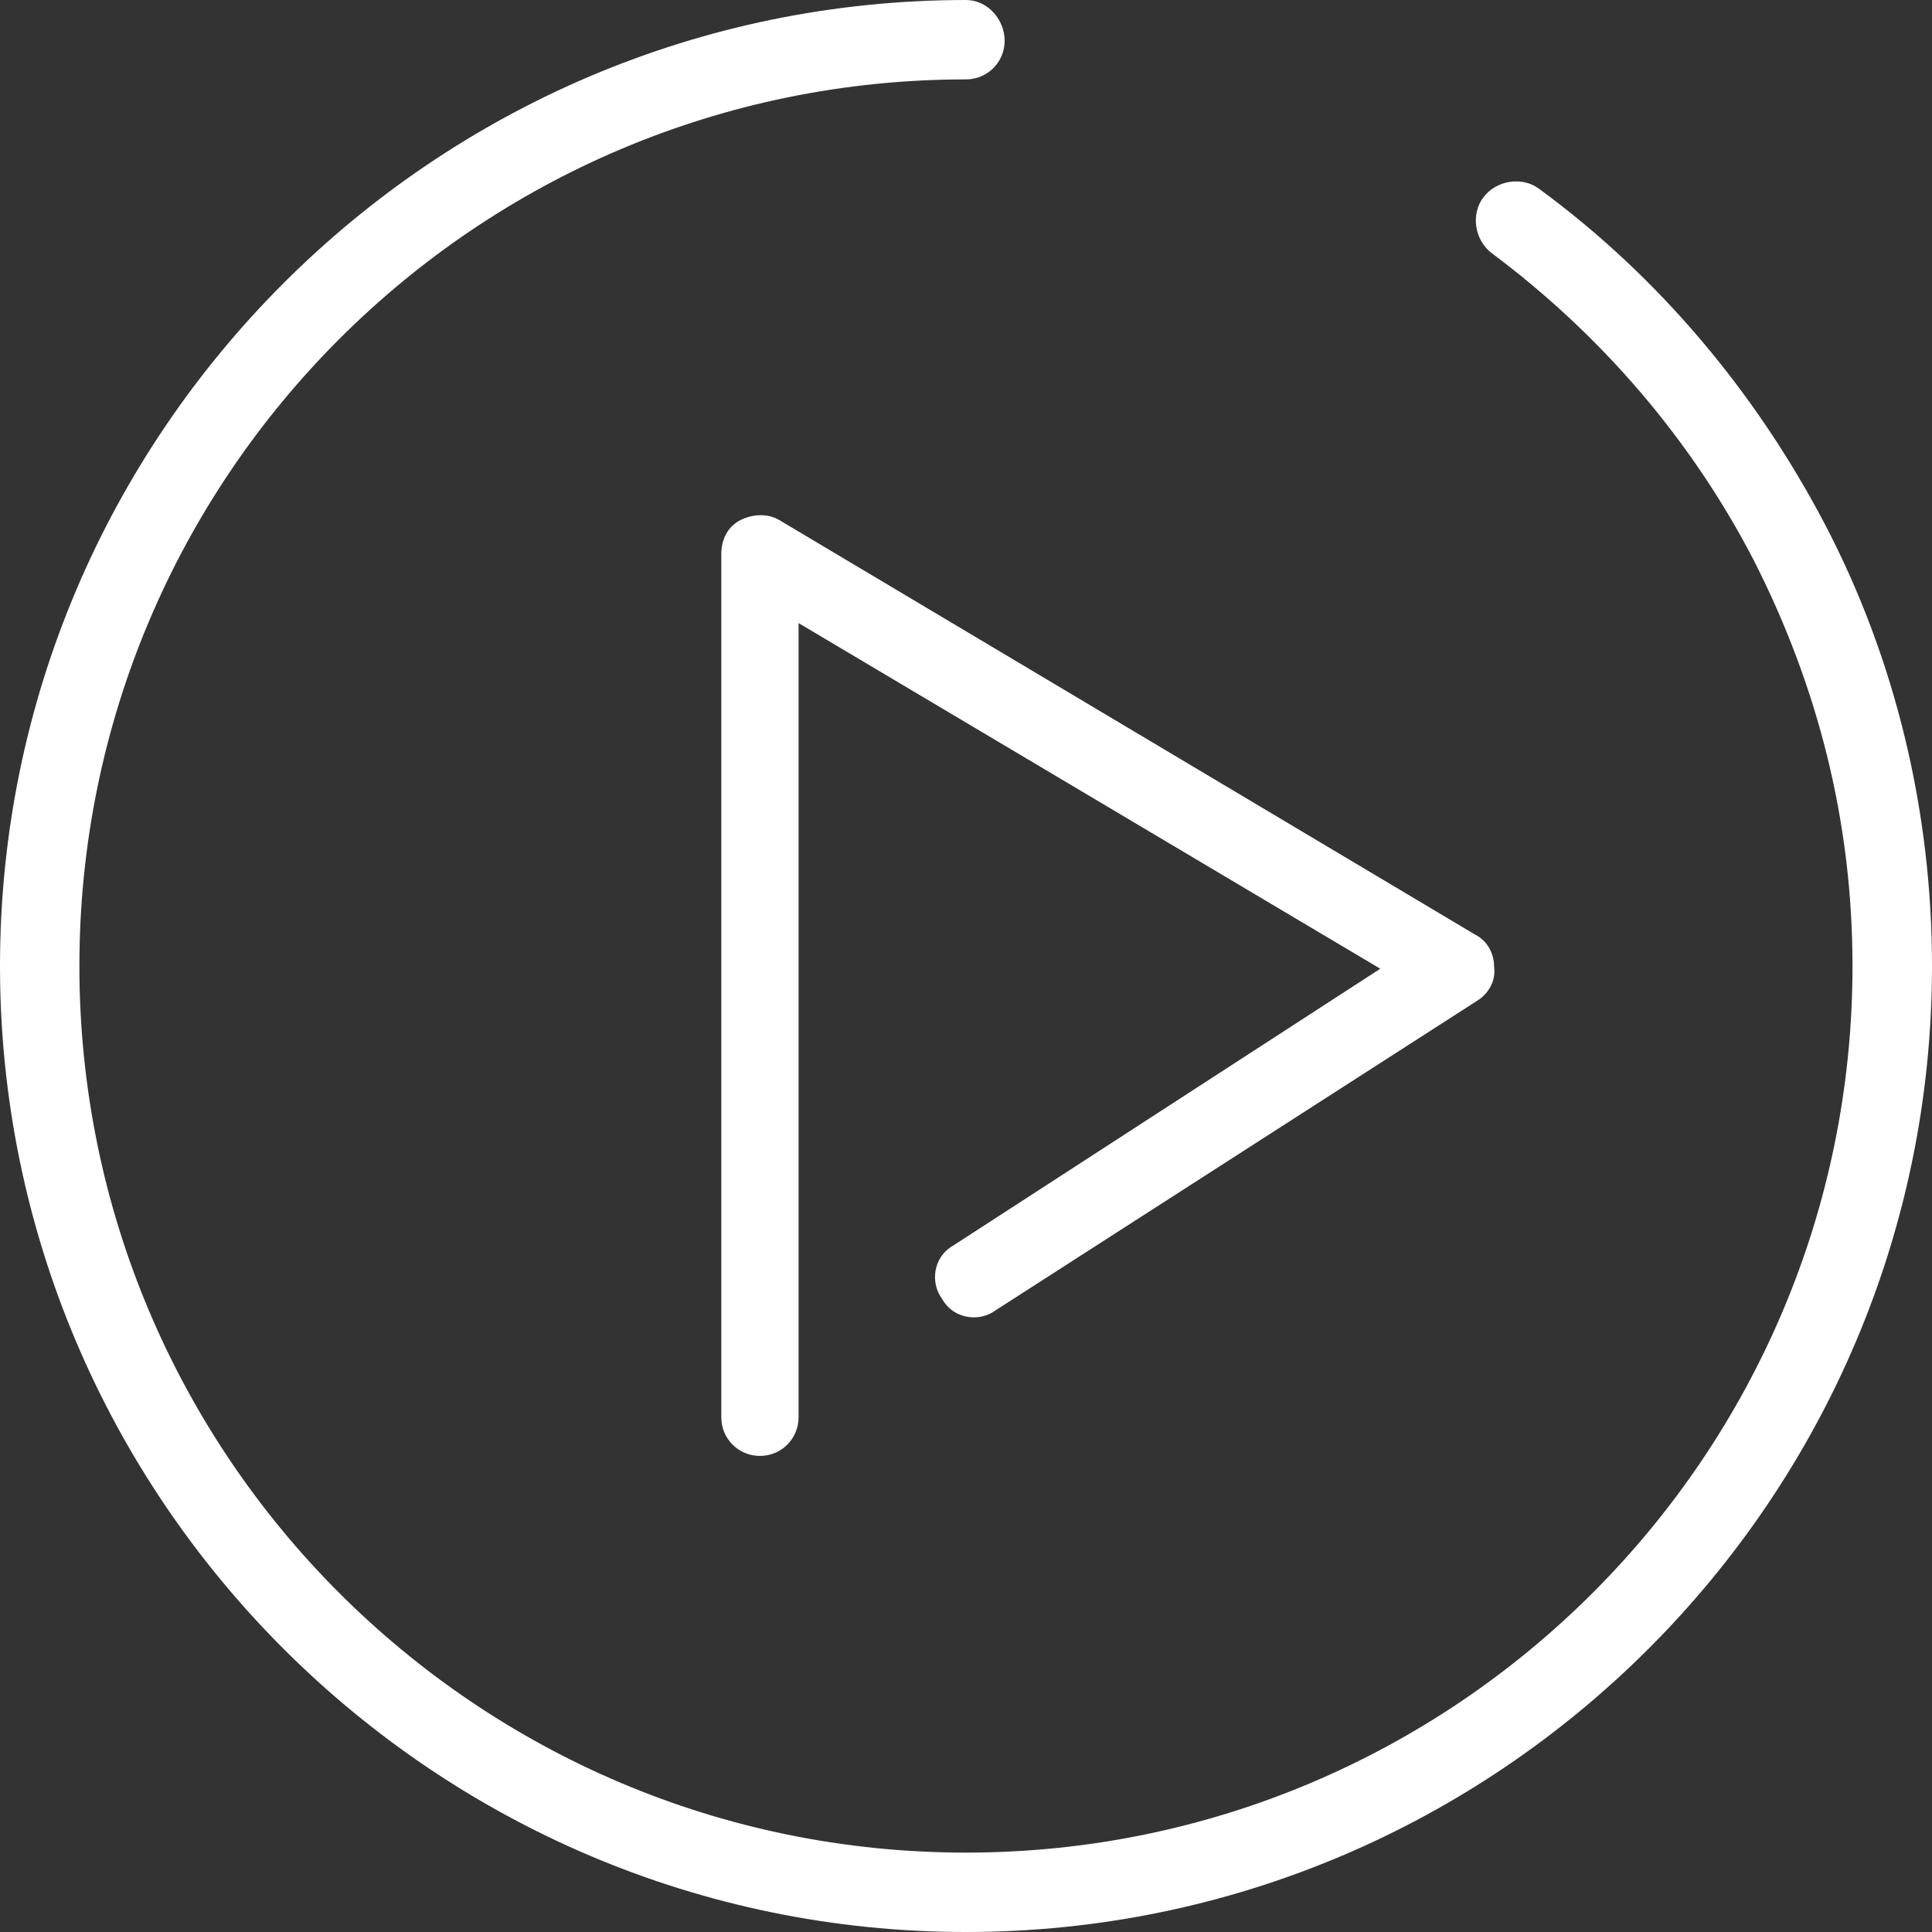 <?xml version="1.0" encoding="UTF-8"?>
<svg width="53px" height="53px" viewBox="0 0 53 53" version="1.1" xmlns="http://www.w3.org/2000/svg" xmlns:xlink="http://www.w3.org/1999/xlink">
    <rect x="0" y="0" width="53" height="53" fill="#333333" stroke="none"/>
    <!-- Generator: Sketch 41 (35326) - http://www.bohemiancoding.com/sketch -->
    <title>Group Copy</title>
    <desc>Created with Sketch.</desc>
    <defs></defs>
    <g id="Page-1" stroke="none" stroke-width="1" fill="none" fill-rule="evenodd">
        <g id="Group-Copy" fill="#FFFFFF">
            <path d="M50.055,14.368 C48.169,10.777 45.519,7.597 42.223,5.181 C41.751,4.828 41.045,4.947 40.691,5.416 C40.338,5.888 40.457,6.595 40.926,6.948 C43.929,9.187 46.403,12.071 48.111,15.37 C49.878,18.845 50.819,22.555 50.819,26.5 C50.819,39.927 39.924,50.822 26.497,50.822 C13.071,50.822 2.178,39.927 2.178,26.5 C2.178,13.073 13.073,2.178 26.5,2.178 C27.088,2.178 27.56,1.706 27.56,1.118 C27.56,0.53 27.088,0 26.5,0 C11.895,0 0,11.895 0,26.5 C0,41.105 11.895,53 26.5,53 C41.105,53 53,41.105 53,26.5 C53,22.26 51.998,18.078 50.055,14.368 L50.055,14.368 Z" id="Fill-1-Copy"></path>
            <path d="M20.317,14.266 C19.963,14.443 19.787,14.796 19.787,15.207 L19.787,38.88 C19.787,39.468 20.259,39.94 20.847,39.94 C21.435,39.94 21.907,39.468 21.907,38.88 L21.907,17.093 L37.865,26.575 L26.147,34.171 C25.617,34.467 25.498,35.173 25.851,35.642 C26.147,36.172 26.853,36.291 27.323,35.938 L40.515,27.458 C40.81,27.281 41.045,26.928 40.987,26.517 C40.987,26.163 40.81,25.81 40.457,25.633 L21.377,14.266 C21.081,14.089 20.67,14.089 20.317,14.266 L20.317,14.266 Z" id="Fill-2-Copy"></path>
        </g>
    </g>
</svg>